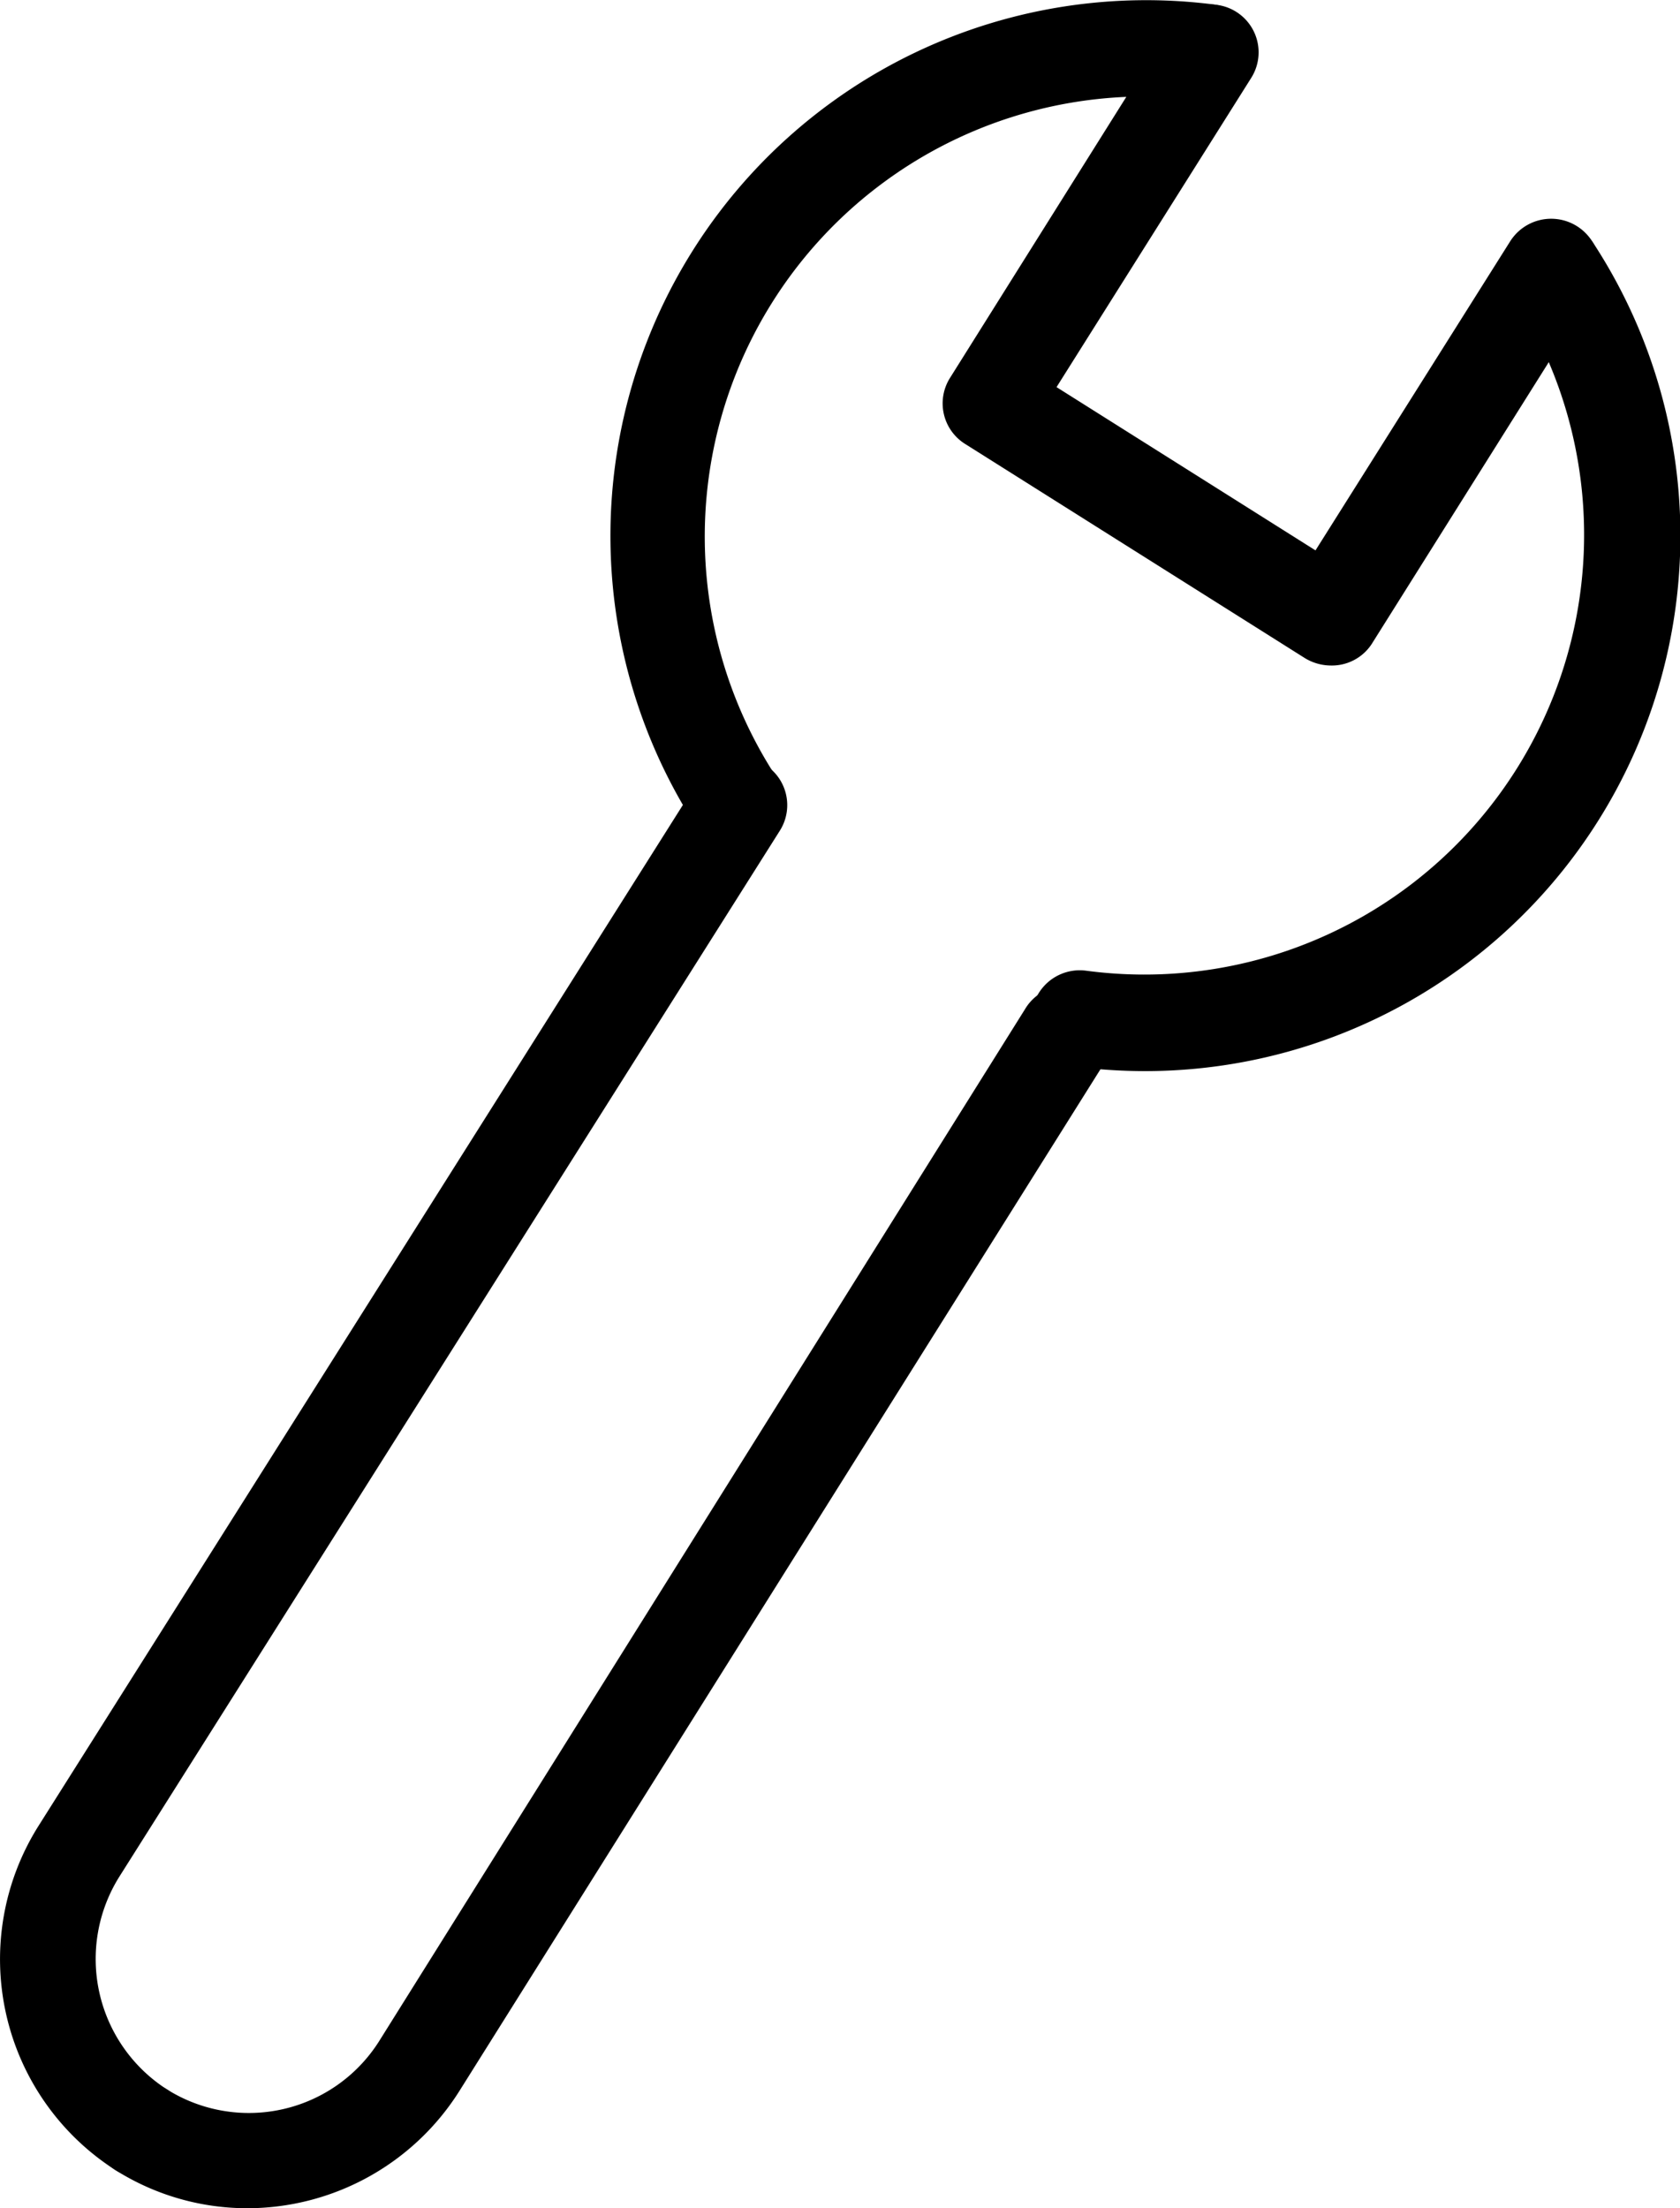 <svg xmlns="http://www.w3.org/2000/svg" viewBox="0 0 52.68 69.25"><path d="M35.92 33.59a17.46 17.46 0 0 1-2.28-.15 1.514 1.514 0 0 1 .41-3A13.79 13.79 0 0 0 47.46 9.28a1.5 1.5 0 1 1 2.52-1.63 16.79 16.79 0 0 1-14.06 25.94zM23.14 26.78a1.51 1.51 0 0 1-1.22-.72A16.8 16.8 0 0 1 38.06.14a1.513 1.513 0 0 1-.39 3 13.8 13.8 0 0 0-13.28 21.3 1.51 1.51 0 0 1-.47 2.05 1.46 1.46 0 0 1-.78.29z"/><path d="M41.72 20.87a1.57 1.57 0 0 1-.8-.23l-10.66-6.72a1.5 1.5 0 0 1-.47-2.07l6.9-11a1.501 1.501 0 1 1 2.54 1.6l-6.1 9.69 8.12 5.12 6.11-9.7a1.52 1.52 0 1 1 2.56 1.64l-6.91 11a1.49 1.49 0 0 1-1.29.67zM4.43 68.29a1.54 1.54 0 0 1-.8-.23 7.85 7.85 0 0 1-2.41-10.82l20.7-32.8a1.501 1.501 0 0 1 2.54 1.6L3.75 58.84a4.86 4.86 0 0 0 1.48 6.68 1.5 1.5 0 0 1 .47 2.07 1.52 1.52 0 0 1-1.27.7z"/><path d="M7.75 69.25a7.74 7.74 0 0 1-4.12-1.19 1.501 1.501 0 0 1 1.6-2.54 4.83 4.83 0 0 0 6.69-1.56l20.22-32.31a1.503 1.503 0 1 1 2.55 1.59L14.42 65.55a7.87 7.87 0 0 1-6.67 3.7z"/></svg>